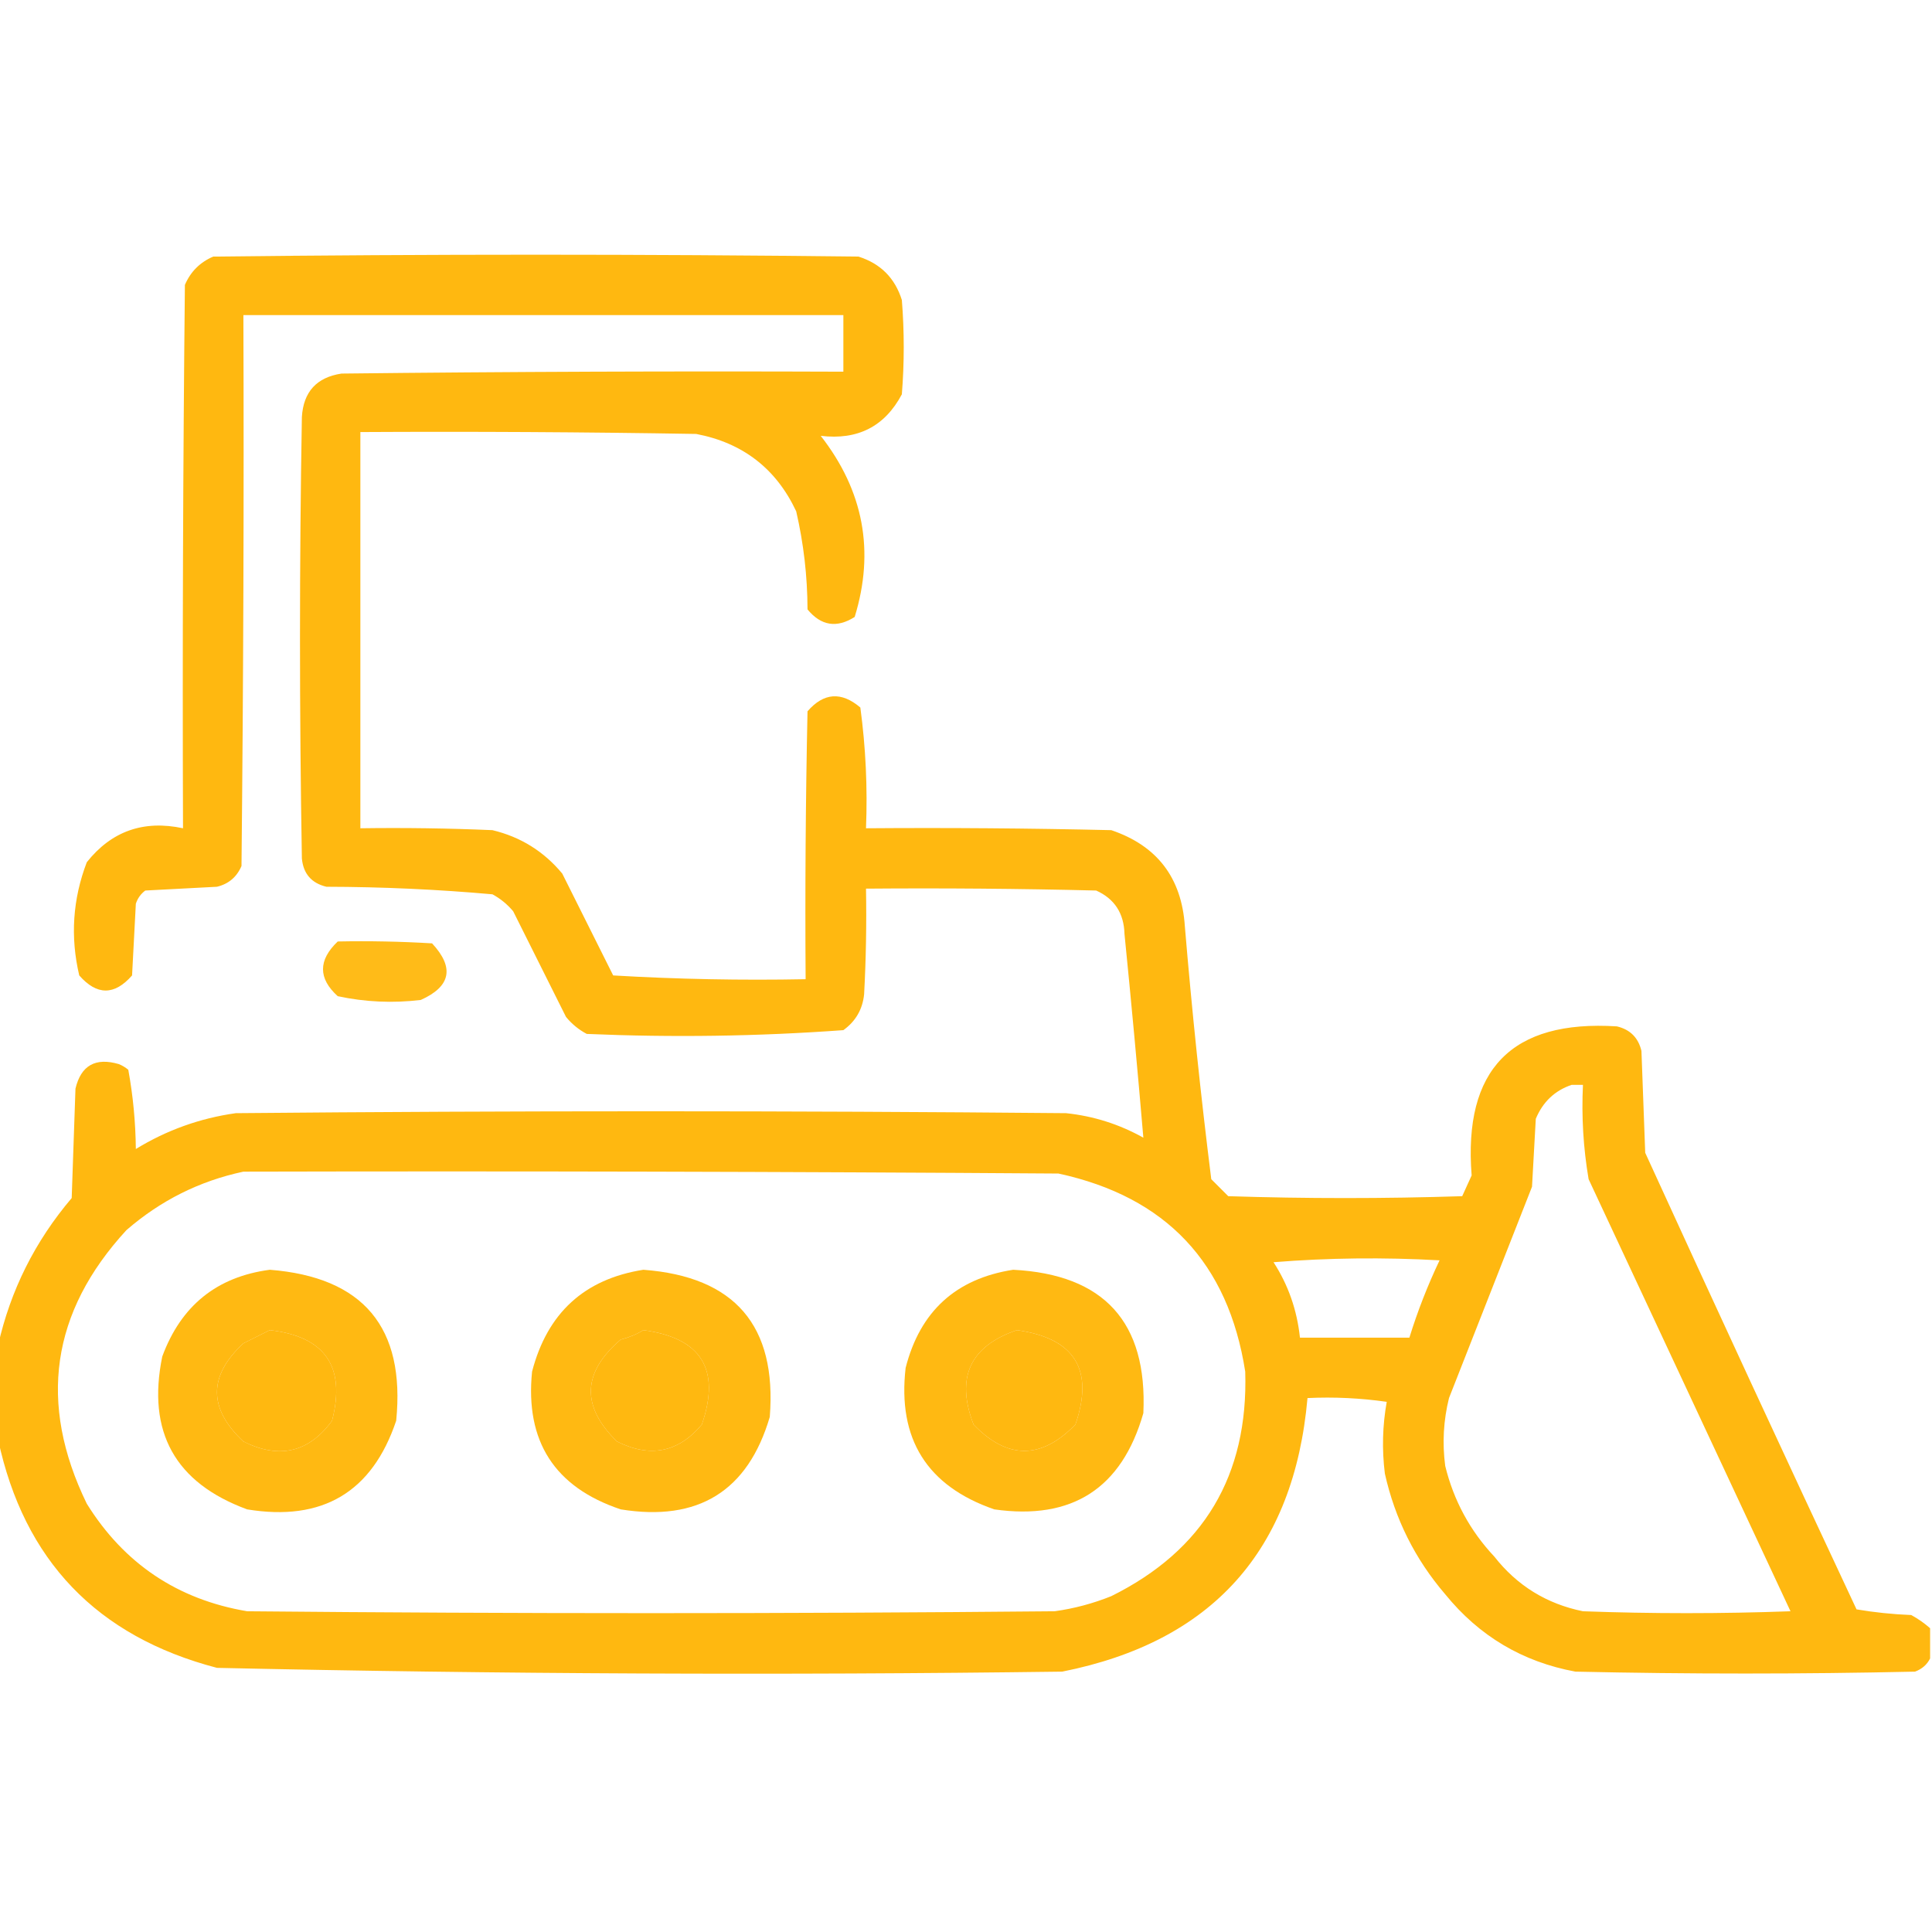 <?xml version="1.0" encoding="UTF-8"?> <svg xmlns="http://www.w3.org/2000/svg" width="512" height="512" viewBox="0 0 512 512" fill="none"><g clip-path="url(#clip0_532_149)"><path opacity="0.935" fill-rule="evenodd" clip-rule="evenodd" d="M511.5 431.5C511.5 434.167 511.5 436.833 511.5 439.5C510.684 441.144 509.35 442.31 507.5 443C477.5 443.667 447.5 443.667 417.5 443C403.496 440.413 391.996 433.58 383 422.5C375.018 413.203 369.685 402.536 367 390.5C366.207 384.115 366.374 377.782 367.5 371.5C360.532 370.503 353.532 370.17 346.5 370.5C342.921 410.911 321.254 435.078 281.5 443C206.803 443.982 132.136 443.648 57.5 442C25.681 433.683 6.348 413.516 -0.5 381.5C-0.5 373.167 -0.5 364.833 -0.5 356.5C2.772 341.955 9.272 328.955 19 317.5C19.333 307.833 19.667 298.167 20 288.5C21.465 282.347 25.298 280.18 31.5 282C32.416 282.374 33.25 282.874 34 283.5C35.26 290.394 35.926 297.394 36 304.5C44.169 299.499 53.003 296.333 62.5 295C135.833 294.333 209.167 294.333 282.5 295C289.8 295.767 296.634 297.934 303 301.5C301.474 283.569 299.807 265.569 298 247.5C297.853 242.019 295.353 238.185 290.5 236C270.169 235.5 249.836 235.333 229.5 235.5C229.666 244.839 229.5 254.173 229 263.5C228.588 267.491 226.754 270.658 223.5 273C200.922 274.645 178.255 274.978 155.5 274C153.376 272.878 151.543 271.378 150 269.5C145.333 260.167 140.667 250.833 136 241.5C134.442 239.641 132.609 238.141 130.5 237C115.926 235.699 101.26 235.033 86.5 235C82.547 234.047 80.381 231.547 80 227.5C79.333 188.5 79.333 149.5 80 110.5C80.414 103.833 83.914 100 90.5 99C134.832 98.5 179.165 98.333 223.5 98.5C223.5 93.5 223.5 88.5 223.5 83.5C170.5 83.5 117.5 83.5 64.5 83.5C64.667 132.168 64.5 180.834 64 229.5C62.74 232.428 60.574 234.261 57.5 235C51.167 235.333 44.833 235.667 38.5 236C37.299 236.903 36.465 238.069 36 239.5C35.667 245.833 35.333 252.167 35 258.5C30.333 263.833 25.667 263.833 21 258.5C18.597 248.277 19.264 238.277 23 228.5C29.548 220.26 38.048 217.26 48.5 219.5C48.333 171.499 48.5 123.499 49 75.5C50.5 72 53 69.5 56.5 68C113.5 67.333 170.5 67.333 227.5 68C233.333 69.833 237.167 73.667 239 79.5C239.667 87.833 239.667 96.167 239 104.5C234.469 113.017 227.302 116.684 217.5 115.5C228.861 130.06 231.861 146.06 226.5 163.5C221.749 166.517 217.583 165.85 214 161.5C213.974 152.708 212.974 144.042 211 135.5C205.684 124.19 196.85 117.357 184.5 115C154.835 114.5 125.169 114.333 95.5 114.5C95.5 149.5 95.5 184.5 95.5 219.5C107.171 219.333 118.838 219.5 130.5 220C137.946 221.78 144.113 225.614 149 231.5C153.484 240.469 157.984 249.469 162.5 258.5C179.487 259.499 196.487 259.833 213.5 259.5C213.333 235.831 213.5 212.164 214 188.5C218.3 183.554 222.967 183.221 228 187.5C229.429 198.088 229.929 208.755 229.5 219.5C251.169 219.333 272.836 219.5 294.5 220C306.65 224.115 313.15 232.615 314 245.5C315.873 267.895 318.206 290.228 321 312.5C322.5 314 324 315.5 325.5 317C346.167 317.667 366.833 317.667 387.5 317C388.329 315.184 389.163 313.351 390 311.5C387.778 283.391 400.611 270.224 428.5 272C432 272.833 434.167 275 435 278.5C435.333 287.5 435.667 296.5 436 305.5C454.473 345.918 473.14 386.251 492 426.5C496.749 427.305 501.582 427.805 506.5 428C508.323 428.997 509.99 430.164 511.5 431.5ZM416.5 287.5C417.5 287.5 418.5 287.5 419.5 287.5C419.094 295.917 419.594 304.251 421 312.5C438.837 350.684 456.67 388.851 474.5 427C456.167 427.667 437.833 427.667 419.5 427C409.882 425.046 402.048 420.213 396 412.5C389.585 405.672 385.251 397.672 383 388.5C382.196 382.431 382.529 376.431 384 370.5C391.333 351.833 398.667 333.167 406 314.5C406.333 308.5 406.667 302.5 407 296.5C408.871 292.006 412.038 289.006 416.5 287.5ZM64.5 310.5C136.501 310.333 208.501 310.5 280.5 311C309.006 317.173 325.506 334.673 330 363.5C330.832 391.019 318.998 410.852 294.5 423C289.658 424.948 284.658 426.281 279.5 427C208.167 427.667 136.833 427.667 65.5 427C47.051 423.884 32.884 414.384 23 398.5C10.04 371.868 13.54 347.701 33.5 326C42.557 318.138 52.891 312.971 64.5 310.5ZM337.5 334.5C351.994 333.339 366.661 333.172 381.5 334C378.338 340.655 375.671 347.488 373.5 354.5C363.833 354.5 354.167 354.5 344.5 354.5C343.733 347.195 341.4 340.529 337.5 334.5ZM71.5 352.5C86.179 354.191 91.679 362.191 88 376.5C81.843 384.922 74.01 386.755 64.5 382C55.185 373.278 55.185 364.611 64.5 356C66.925 354.787 69.258 353.621 71.5 352.5ZM170.5 352.5C185.86 354.559 191.027 362.892 186 377.5C179.789 384.912 172.289 386.412 163.5 382C153.968 372.695 154.301 363.695 164.5 355C166.723 354.434 168.723 353.6 170.5 352.5ZM269.5 352.5C284.819 354.637 289.985 362.97 285 377.5C275.958 386.826 266.958 386.826 258 377.5C253.219 365.068 257.052 356.734 269.5 352.5Z" fill="#FFB400"></path><path opacity="0.904" fill-rule="evenodd" clip-rule="evenodd" d="M89.503 249.5C97.843 249.334 106.176 249.5 114.503 250C120.478 256.429 119.478 261.429 111.503 265C104.089 265.89 96.755 265.557 89.503 264C84.301 259.293 84.301 254.46 89.503 249.5Z" fill="#FFB400"></path><path opacity="0.927" fill-rule="evenodd" clip-rule="evenodd" d="M71.498 336.5C96.282 338.45 107.448 351.783 104.997 376.5C98.63 395.444 85.463 403.277 65.498 400C46.405 392.985 38.905 379.485 42.998 359.5C47.96 346.023 57.46 338.356 71.498 336.5ZM71.498 352.5C69.256 353.621 66.923 354.787 64.498 356C55.182 364.611 55.182 373.278 64.498 382C74.008 386.755 81.841 384.922 87.998 376.5C91.676 362.191 86.176 354.191 71.498 352.5Z" fill="#FFB400"></path><path opacity="0.926" fill-rule="evenodd" clip-rule="evenodd" d="M170.5 336.5C194.738 338.323 205.904 351.323 204 375.5C198.204 395.163 185.037 403.33 164.5 400C146.981 394.138 139.147 381.972 141 363.5C145.038 347.955 154.871 338.955 170.5 336.5ZM170.5 352.5C168.723 353.6 166.723 354.434 164.5 355C154.301 363.695 153.968 372.695 163.5 382C172.289 386.412 179.789 384.912 186 377.5C191.027 362.892 185.86 354.559 170.5 352.5Z" fill="#FFB400"></path><path opacity="0.926" fill-rule="evenodd" clip-rule="evenodd" d="M268.501 336.5C292.619 337.746 304.119 350.413 303.001 374.5C297.293 394.443 284.126 402.943 263.501 400C245.664 393.836 237.831 381.336 240.001 362.5C243.823 347.521 253.323 338.854 268.501 336.5ZM269.501 352.5C257.053 356.734 253.22 365.068 258.001 377.5C266.959 386.826 275.959 386.826 285.001 377.5C289.986 362.97 284.82 354.637 269.501 352.5Z" fill="#FFB400"></path></g><defs><clipPath id="clip0_532_149"><rect width="512" height="512" fill="white"></rect></clipPath></defs></svg> 
